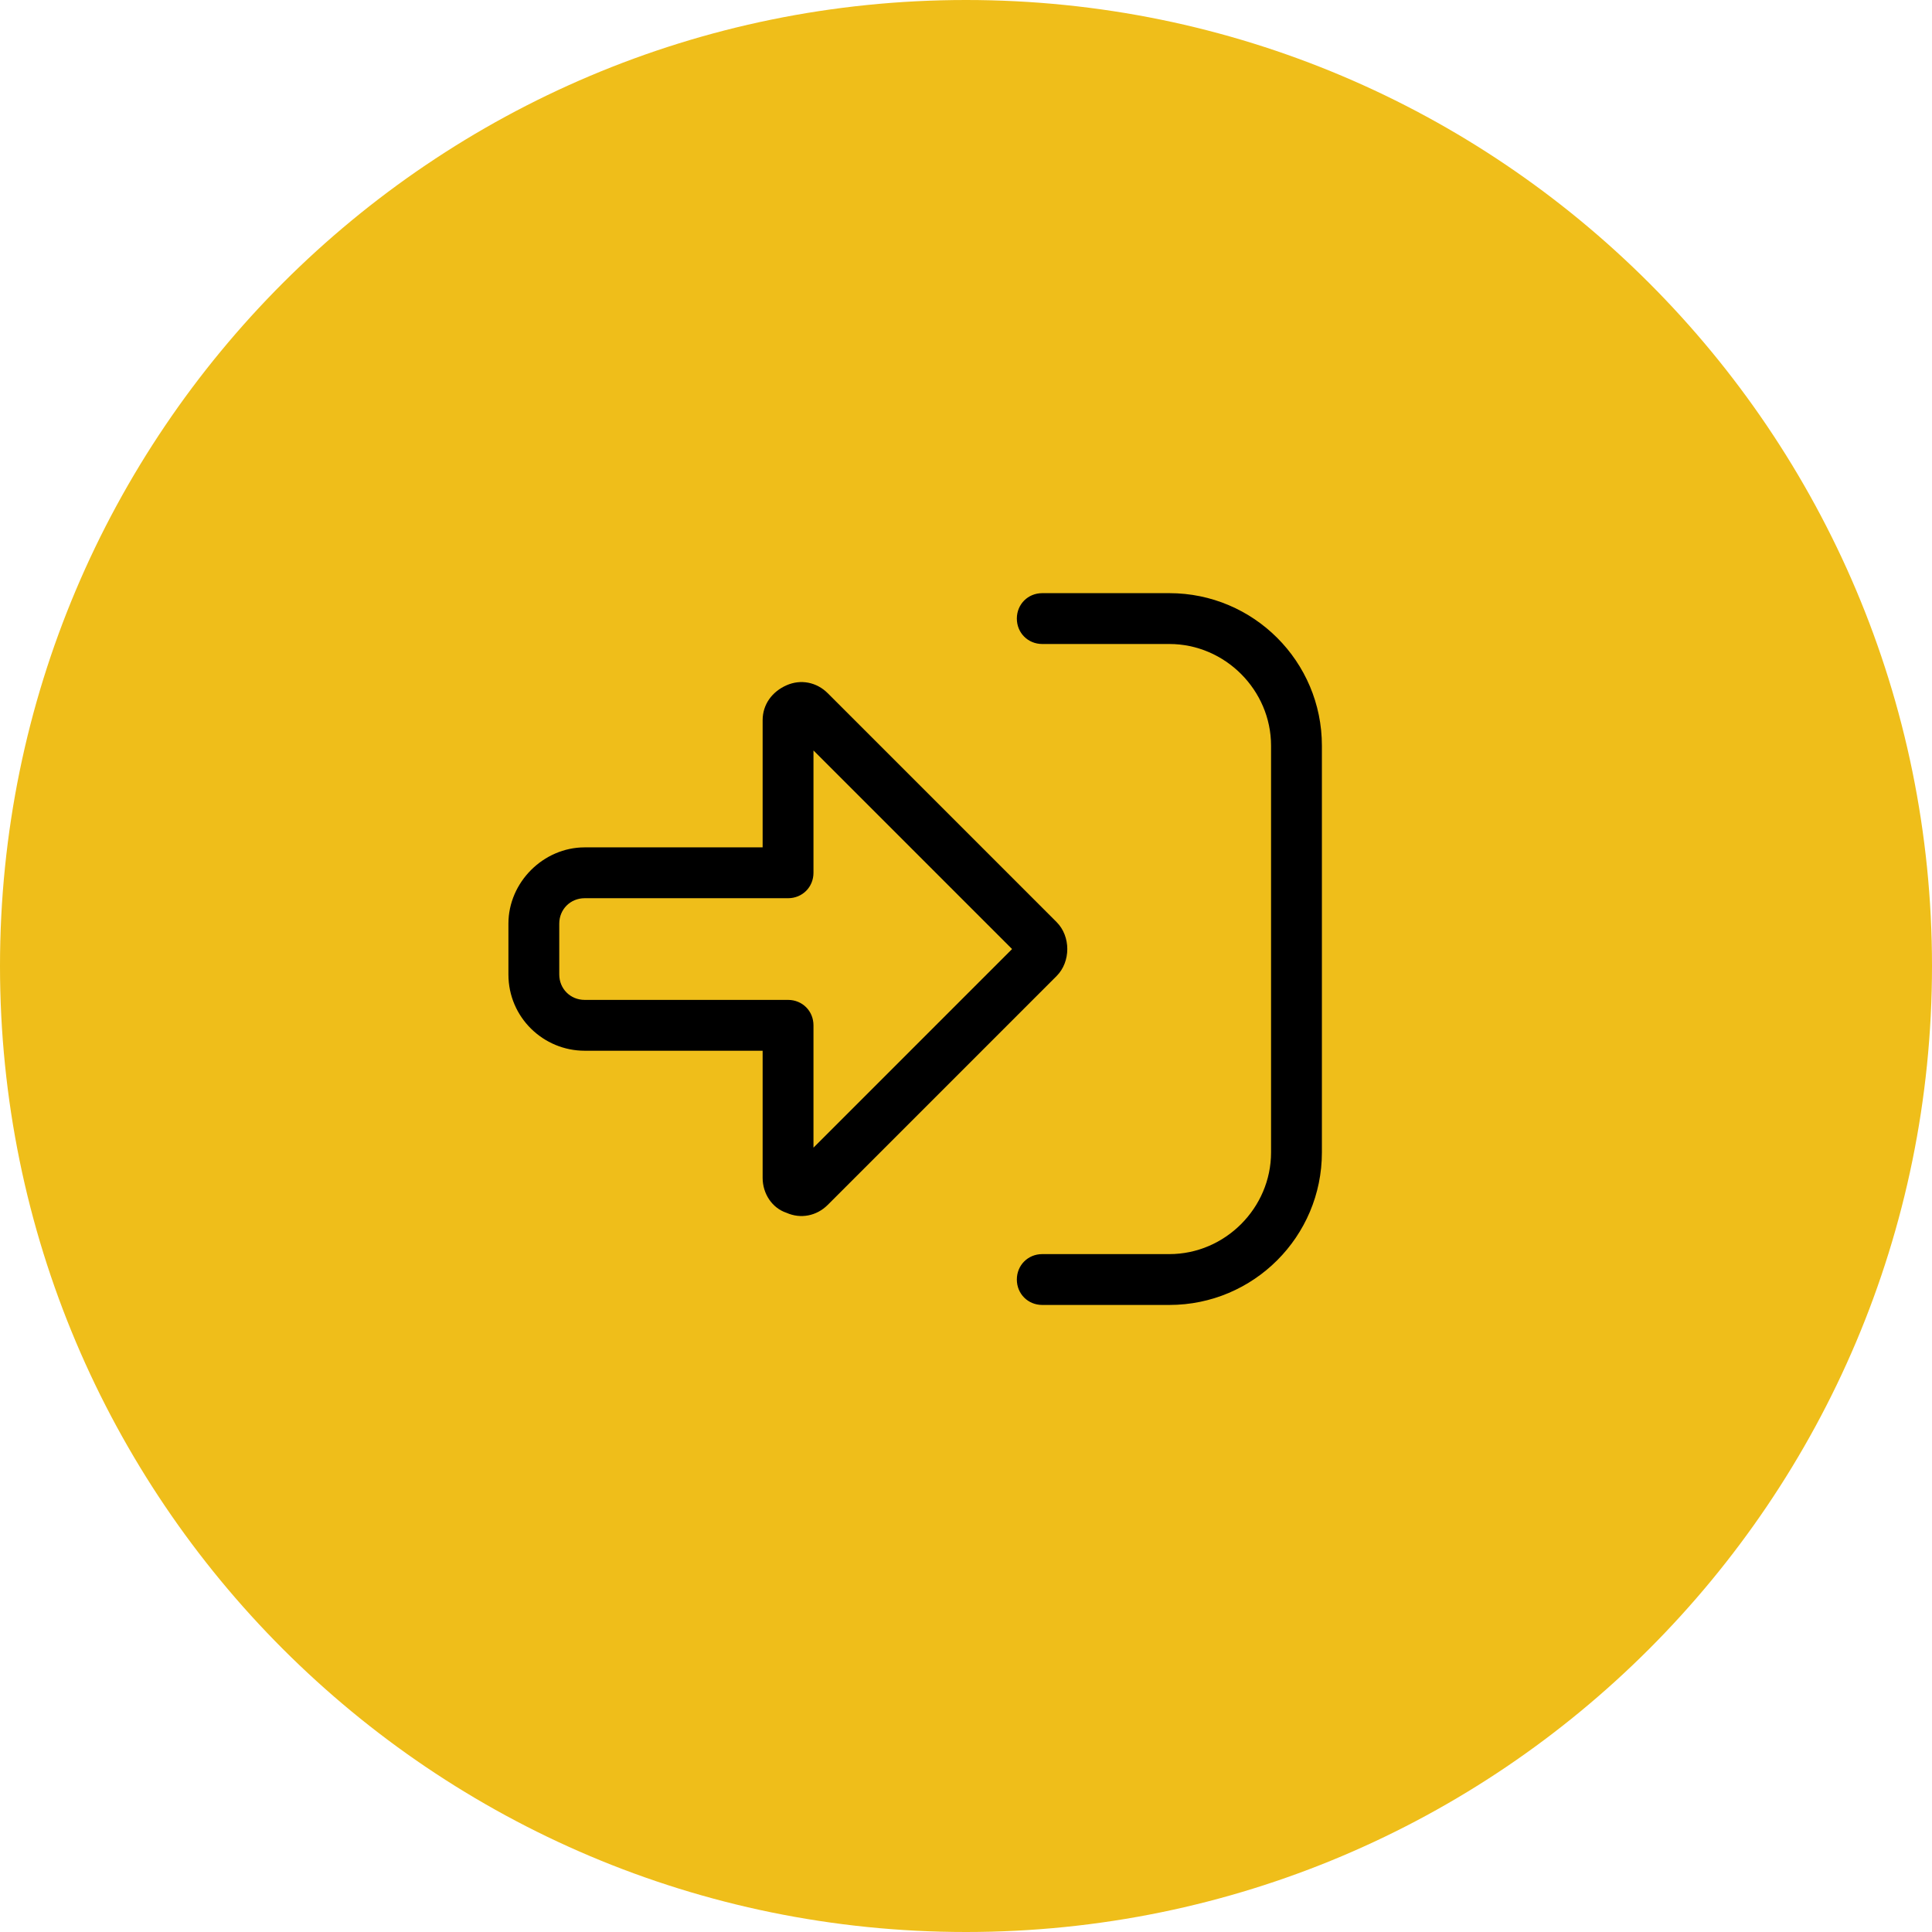 <svg width="57" height="57" viewBox="0 0 57 57" fill="none" xmlns="http://www.w3.org/2000/svg">
<g clip-path="url(#clip0_4012_750)">
<g filter="url(#filter0_d_4012_750)">
<path d="M0 28.5C0 12.76 12.76 0 28.5 0C44.24 0 57 12.76 57 28.5C57 44.24 44.24 57 28.5 57C12.76 57 0 44.24 0 28.5Z" fill="#EFBE1A"/>
</g>
<path d="M24.422 20.453L31.172 27.203C31.594 27.625 31.594 28.375 31.172 28.797L24.422 35.547C24.094 35.875 23.625 35.969 23.203 35.781C22.781 35.641 22.5 35.219 22.5 34.75V31H17.25C16.031 31 15 30.016 15 28.75V27.25C15 26.031 16.031 25 17.25 25H22.5V21.25C22.5 20.781 22.781 20.406 23.203 20.219C23.625 20.031 24.094 20.125 24.422 20.453ZM24 33.859L29.859 28L24 22.141V25.75C24 26.172 23.672 26.5 23.25 26.5H17.25C16.828 26.5 16.5 26.828 16.5 27.25V28.75C16.5 29.172 16.828 29.5 17.25 29.5H23.25C23.672 29.5 24 29.828 24 30.25V33.859ZM30.75 37H34.5C36.141 37 37.5 35.641 37.5 34V22C37.5 20.359 36.141 19 34.5 19H30.75C30.328 19 30 18.672 30 18.25C30 17.828 30.328 17.5 30.75 17.5H34.5C36.984 17.5 39 19.516 39 22V34C39 36.484 36.984 38.5 34.5 38.5H30.75C30.328 38.5 30 38.172 30 37.75C30 37.328 30.328 37 30.75 37Z" fill="black"/>
</g>
<defs>
<filter id="filter0_d_4012_750" x="-5" y="-5" width="67" height="67" filterUnits="userSpaceOnUse" color-interpolation-filters="sRGB">
<feFlood flood-opacity="0" result="BackgroundImageFix"/>
<feColorMatrix in="SourceAlpha" type="matrix" values="0 0 0 0 0 0 0 0 0 0 0 0 0 0 0 0 0 0 127 0" result="hardAlpha"/>
<feOffset/>
<feGaussianBlur stdDeviation="2.5"/>
<feComposite in2="hardAlpha" operator="out"/>
<feColorMatrix type="matrix" values="0 0 0 0 0.925 0 0 0 0 0.718 0 0 0 0 0.173 0 0 0 0.149 0"/>
<feBlend mode="normal" in2="BackgroundImageFix" result="effect1_dropShadow_4012_750"/>
<feBlend mode="normal" in="SourceGraphic" in2="effect1_dropShadow_4012_750" result="shape"/>
</filter>
<clipPath id="clip0_4012_750">
<rect width="57" height="57" fill="white"/>
</clipPath>
</defs>
</svg>
